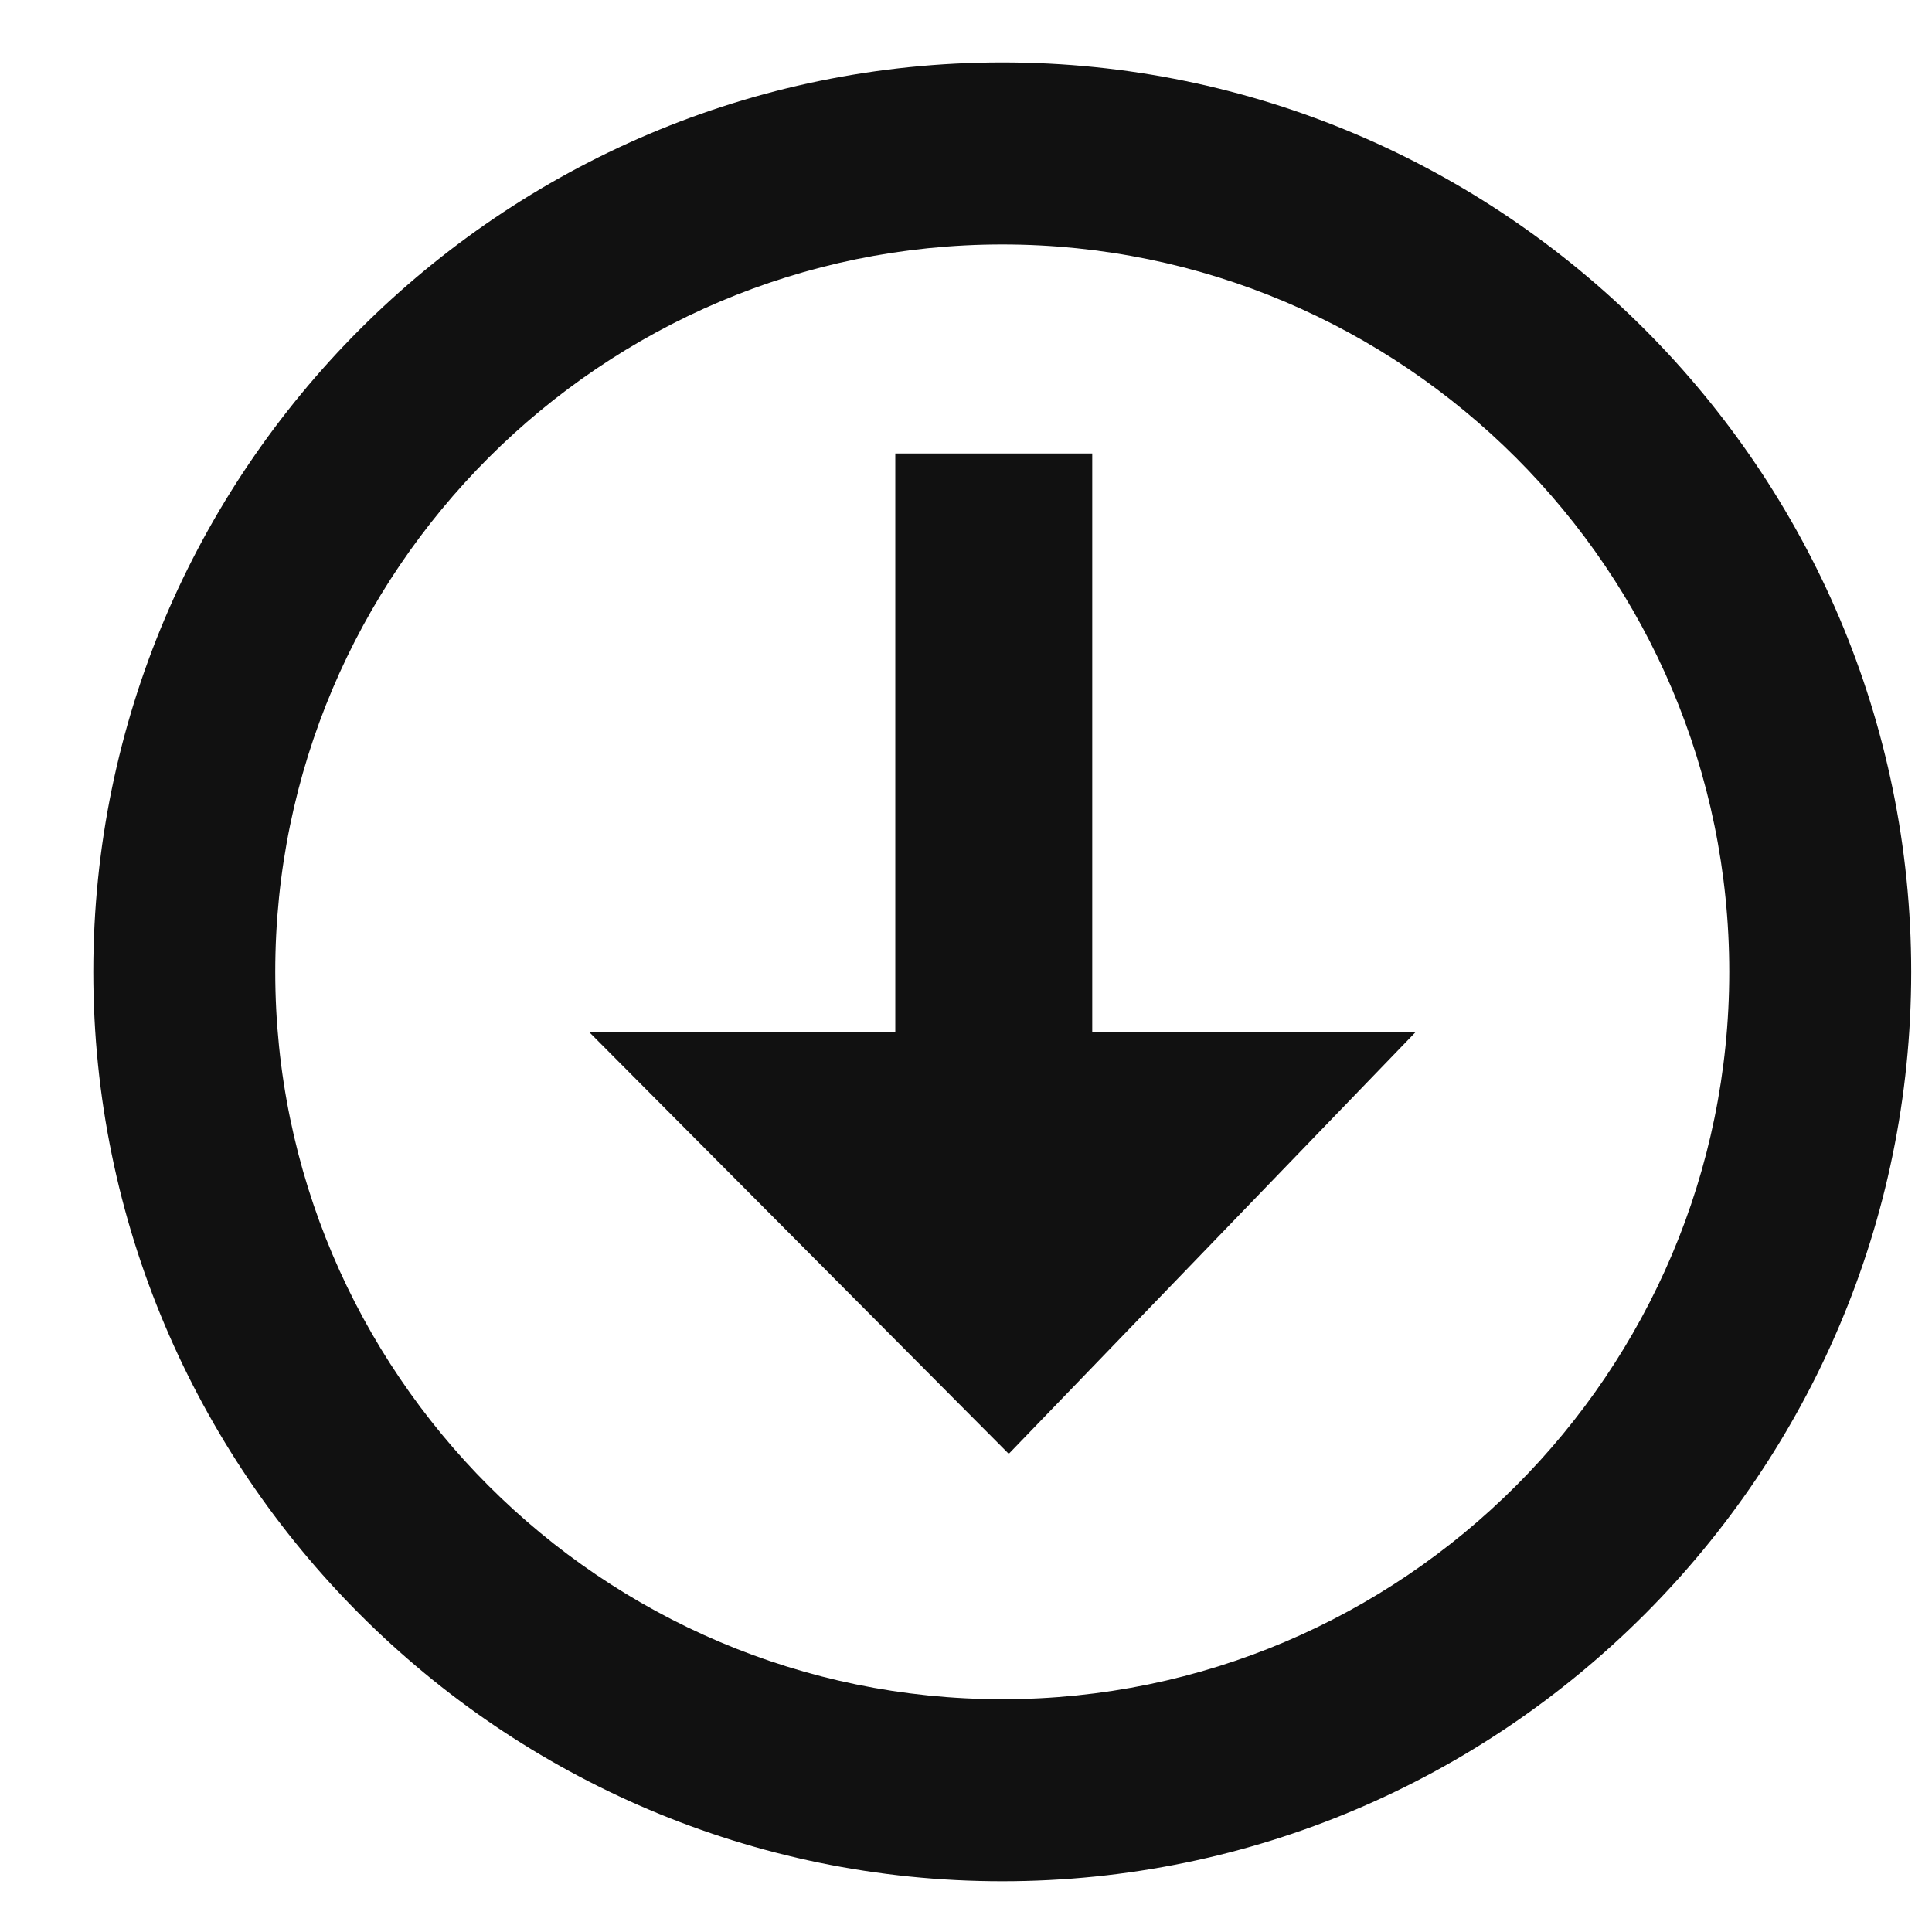 <?xml version="1.0" encoding="UTF-8" standalone="no"?>
<!DOCTYPE svg PUBLIC "-//W3C//DTD SVG 1.1//EN" "http://www.w3.org/Graphics/SVG/1.1/DTD/svg11.dtd">
<svg width="17px" height="17px" version="1.1" xmlns="http://www.w3.org/2000/svg" xmlns:xlink="http://www.w3.org/1999/xlink" xml:space="preserve" xmlns:serif="http://www.serif.com/" style="fill-rule:evenodd;clip-rule:evenodd;stroke-linejoin:round;stroke-miterlimit:2;">
    <g transform="matrix(1,0,0,1,-345,-3870)">
        <g transform="matrix(1,0,0,3.385,0,2595.97)">
            <g id="round-2" transform="matrix(8.16432e-17,0.394,-1.333,2.41178e-17,565.766,290.478)">
                <path d="M224.425,153C221.12,153 218.425,155.693 218.425,159C218.425,162.307 221.12,165 224.425,165C227.73,165 230.425,162.307 230.425,159C230.425,155.693 227.73,153 224.425,153ZM224.425,163.799C221.778,163.799 219.626,161.643 219.626,159C219.626,156.356 221.778,154.201 224.425,154.201C227.069,154.201 229.224,156.356 229.224,159C229.224,161.643 227.069,163.799 224.425,163.799ZM224.824,158.406L221.005,158.406L221.005,159.706L224.824,159.706L224.824,161.725L227.605,158.957L224.824,156.273L224.824,158.406Z" style="fill:rgb(17,17,17);"/>
            </g>
        </g>
    </g>
</svg>
